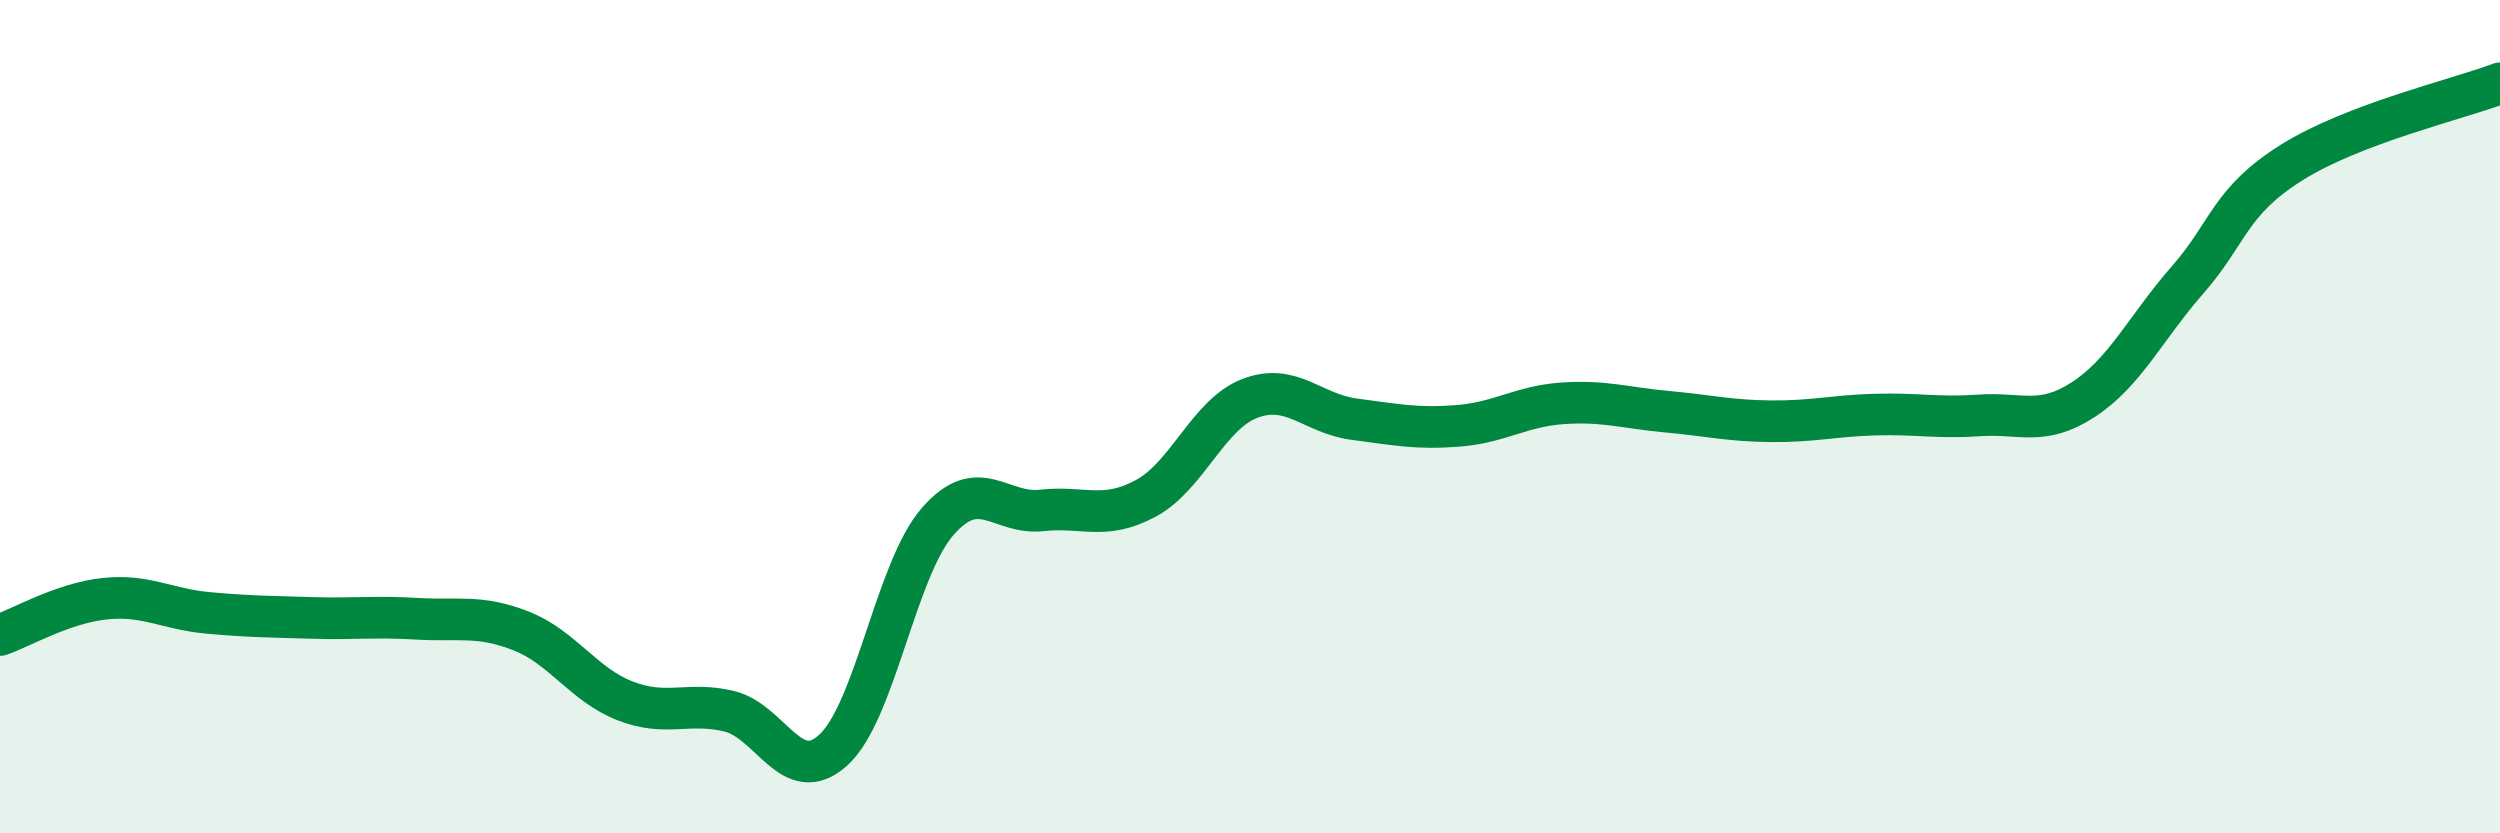 
    <svg width="60" height="20" viewBox="0 0 60 20" xmlns="http://www.w3.org/2000/svg">
      <path
        d="M 0,15.24 C 0.5,15.07 1.5,14.48 2.5,14.37 C 3.5,14.26 4,14.62 5,14.71 C 6,14.8 6.5,14.8 7.5,14.83 C 8.5,14.86 9,14.79 10,14.85 C 11,14.91 11.5,14.75 12.5,15.14 C 13.5,15.53 14,16.43 15,16.82 C 16,17.21 16.5,16.83 17.5,17.07 C 18.5,17.31 19,18.91 20,18 C 21,17.09 21.5,13.67 22.5,12.52 C 23.5,11.37 24,12.36 25,12.25 C 26,12.14 26.5,12.5 27.5,11.96 C 28.5,11.42 29,9.94 30,9.56 C 31,9.18 31.5,9.93 32.5,10.06 C 33.5,10.19 34,10.3 35,10.22 C 36,10.14 36.5,9.75 37.5,9.68 C 38.5,9.61 39,9.79 40,9.88 C 41,9.97 41.5,10.1 42.5,10.11 C 43.5,10.12 44,9.98 45,9.95 C 46,9.92 46.5,10.04 47.5,9.97 C 48.5,9.9 49,10.24 50,9.59 C 51,8.94 51.5,7.86 52.5,6.72 C 53.5,5.58 53.5,4.84 55,3.9 C 56.5,2.96 59,2.38 60,2L60 20L0 20Z"
        fill="#008740"
        opacity="0.1"
        stroke-linecap="round"
        stroke-linejoin="round"
      />
      <path
        d="M 0,15.24 C 0.5,15.07 1.5,14.48 2.5,14.37 C 3.5,14.26 4,14.62 5,14.71 C 6,14.8 6.5,14.8 7.5,14.83 C 8.5,14.86 9,14.79 10,14.85 C 11,14.91 11.5,14.75 12.5,15.14 C 13.5,15.53 14,16.43 15,16.82 C 16,17.21 16.5,16.83 17.5,17.07 C 18.5,17.31 19,18.91 20,18 C 21,17.09 21.5,13.67 22.5,12.52 C 23.5,11.37 24,12.36 25,12.25 C 26,12.14 26.5,12.5 27.5,11.96 C 28.5,11.42 29,9.94 30,9.56 C 31,9.18 31.5,9.93 32.5,10.06 C 33.5,10.19 34,10.3 35,10.22 C 36,10.14 36.5,9.75 37.5,9.68 C 38.5,9.61 39,9.79 40,9.88 C 41,9.97 41.5,10.1 42.5,10.11 C 43.5,10.12 44,9.98 45,9.95 C 46,9.92 46.5,10.04 47.5,9.97 C 48.5,9.9 49,10.24 50,9.59 C 51,8.94 51.5,7.86 52.5,6.72 C 53.5,5.58 53.5,4.84 55,3.9 C 56.5,2.96 59,2.38 60,2"
        stroke="#008740"
        stroke-width="1"
        fill="none"
        stroke-linecap="round"
        stroke-linejoin="round"
      />
    </svg>
  